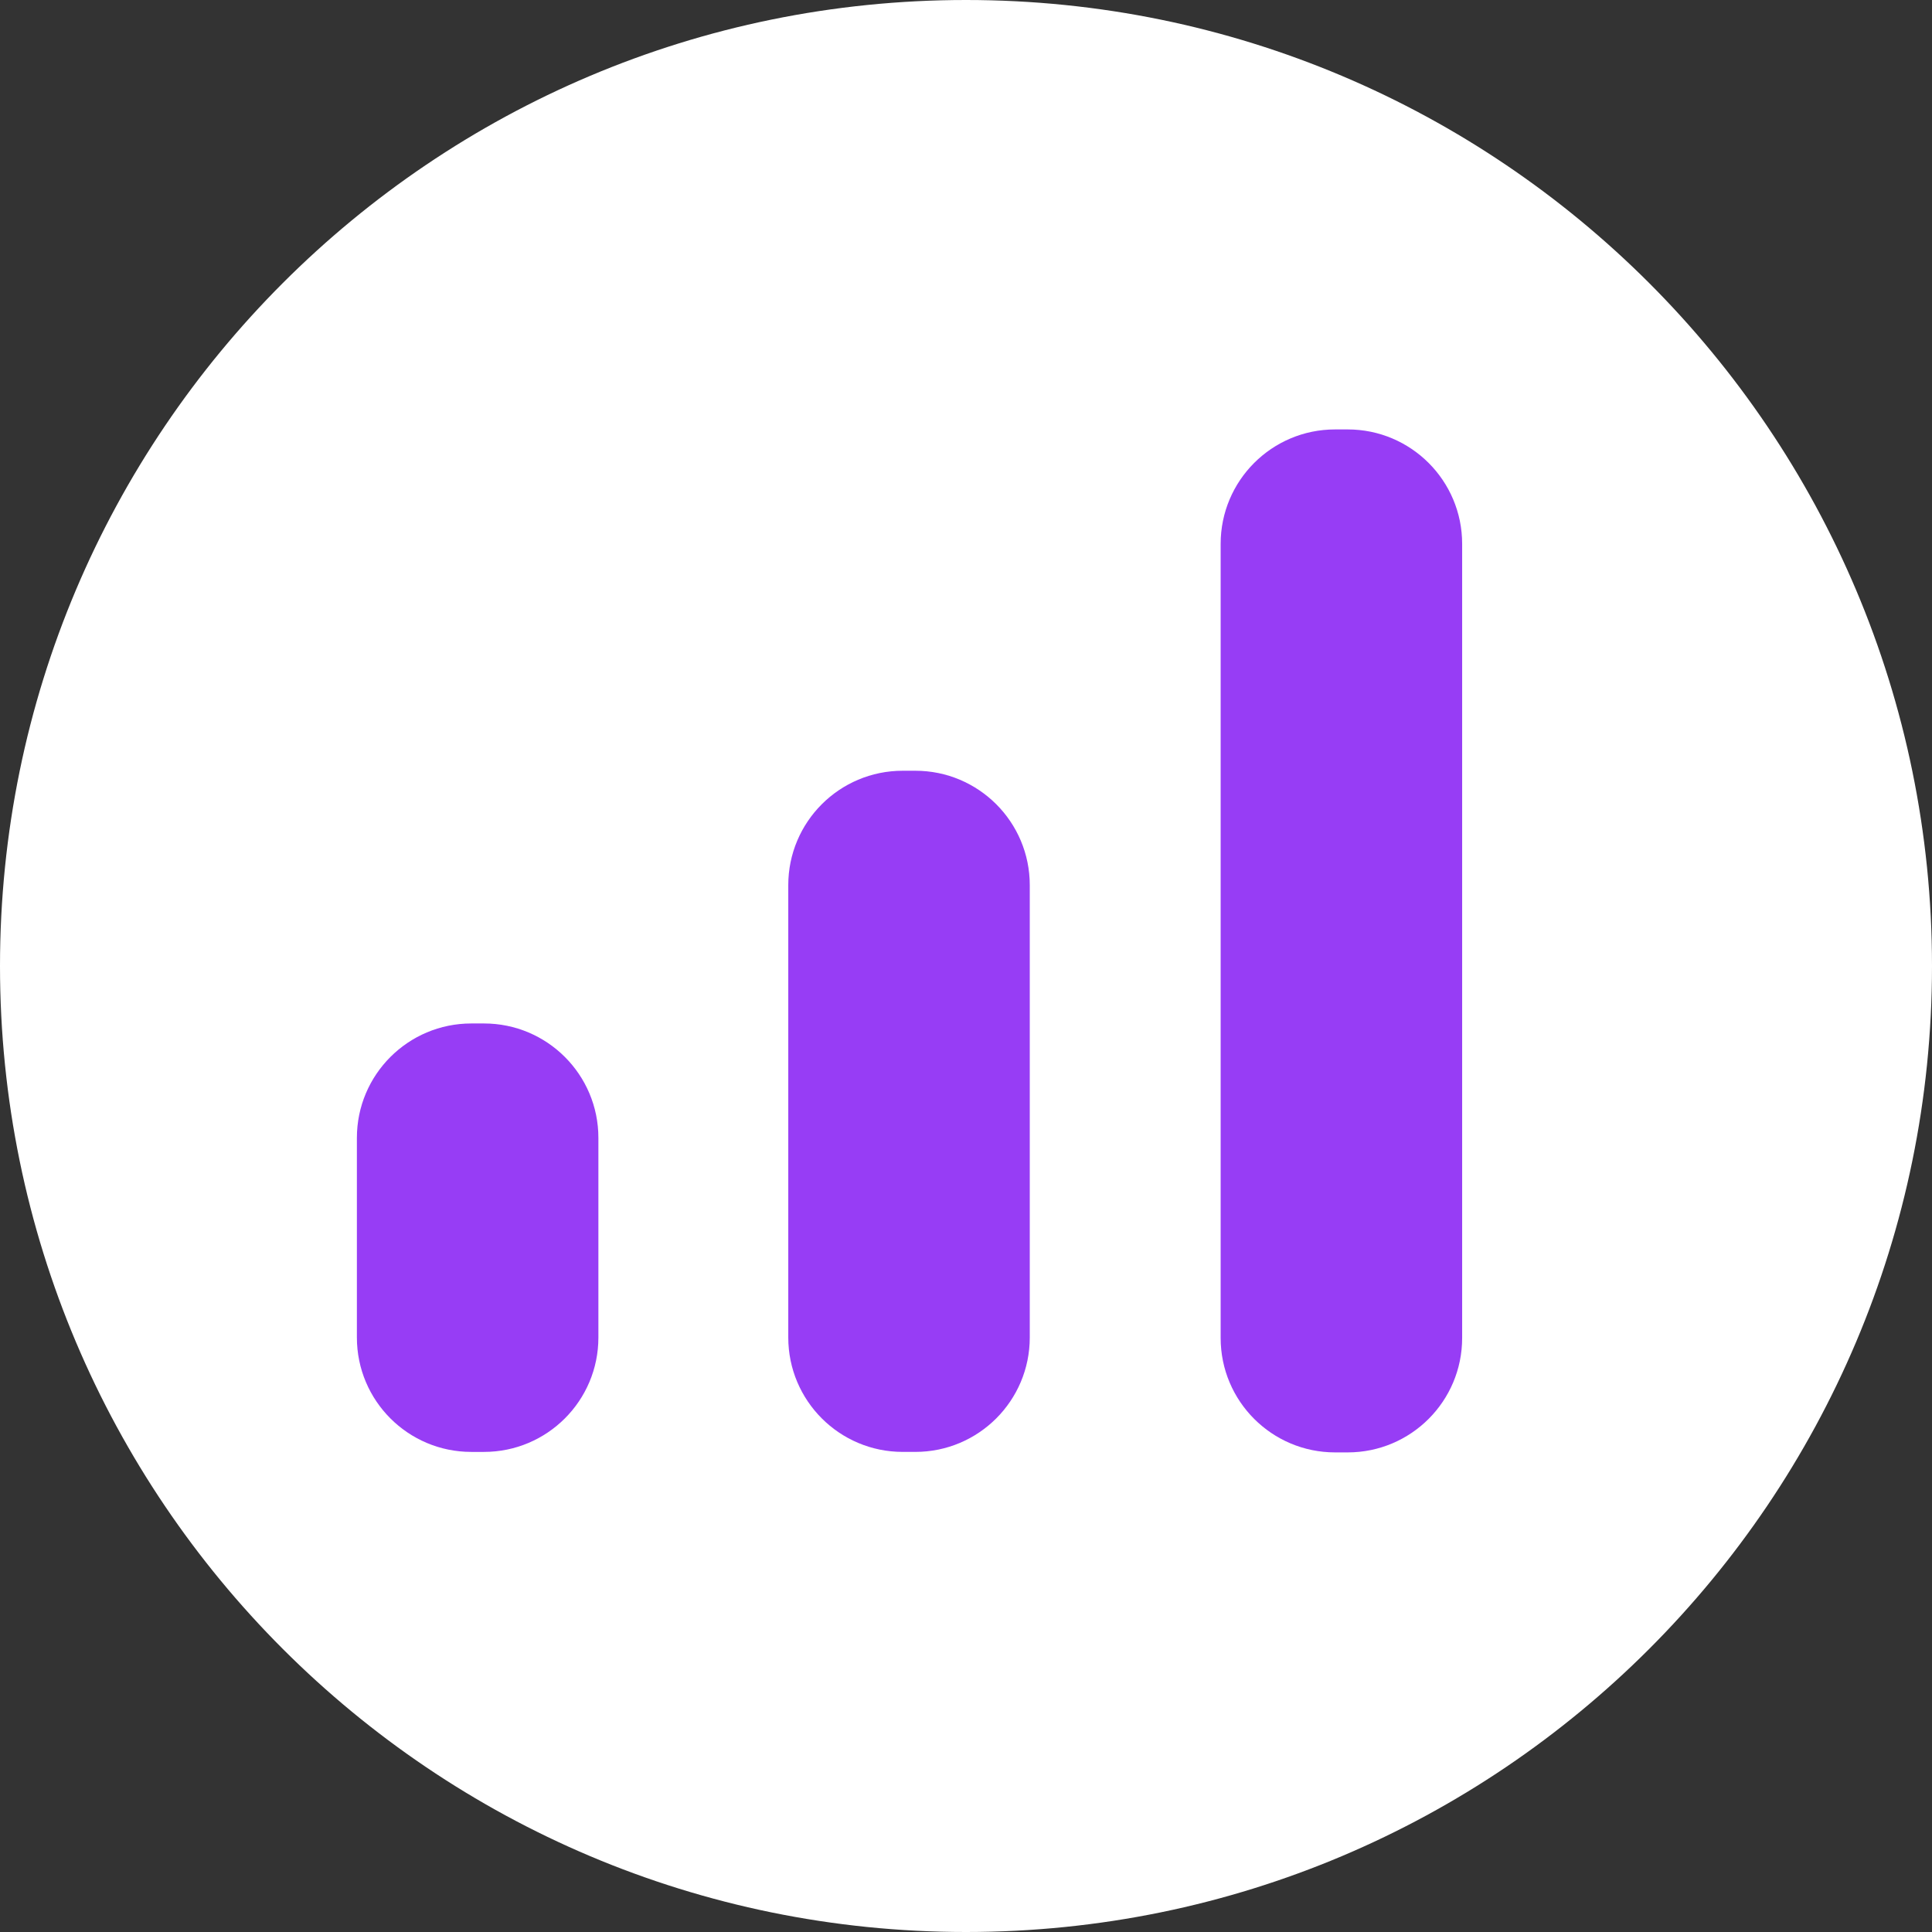 <svg width="124" height="124" viewBox="0 0 124 124" fill="none" xmlns="http://www.w3.org/2000/svg">
<rect x="0" y="0" width="124" height="124" fill="#333333" stroke="none"/>
<g id="Group 87611954">
<path id="Vector" d="M62 124C96.241 124 124 96.241 124 62C124 27.758 96.241 0 62 0C27.758 0 0 27.758 0 62C0 96.241 27.758 124 62 124Z" fill="white"/>
<path id="Vector_2" d="M31.062 65.688H30.25C26.194 65.688 22.906 68.975 22.906 73.031V85.844C22.906 89.9 26.194 93.187 30.25 93.187H31.062C35.118 93.187 38.406 89.9 38.406 85.844V73.031C38.406 68.975 35.118 65.688 31.062 65.688Z" fill="#973DF5"/>
<path id="Vector_3" d="M58.749 49.468H57.937C53.881 49.468 50.593 52.755 50.593 56.811V85.842C50.593 89.898 53.881 93.186 57.937 93.186H58.749C62.805 93.186 66.093 89.898 66.093 85.842V56.811C66.093 52.755 62.805 49.468 58.749 49.468Z" fill="#973DF5"/>
<path id="Vector_4" d="M86.5 27.562H85.688C81.632 27.562 78.344 30.85 78.344 34.906V85.874C78.344 89.93 81.632 93.218 85.688 93.218H86.5C90.556 93.218 93.844 89.93 93.844 85.874V34.906C93.844 30.85 90.556 27.562 86.5 27.562Z" fill="#973DF5"/>
</g>
</svg>

